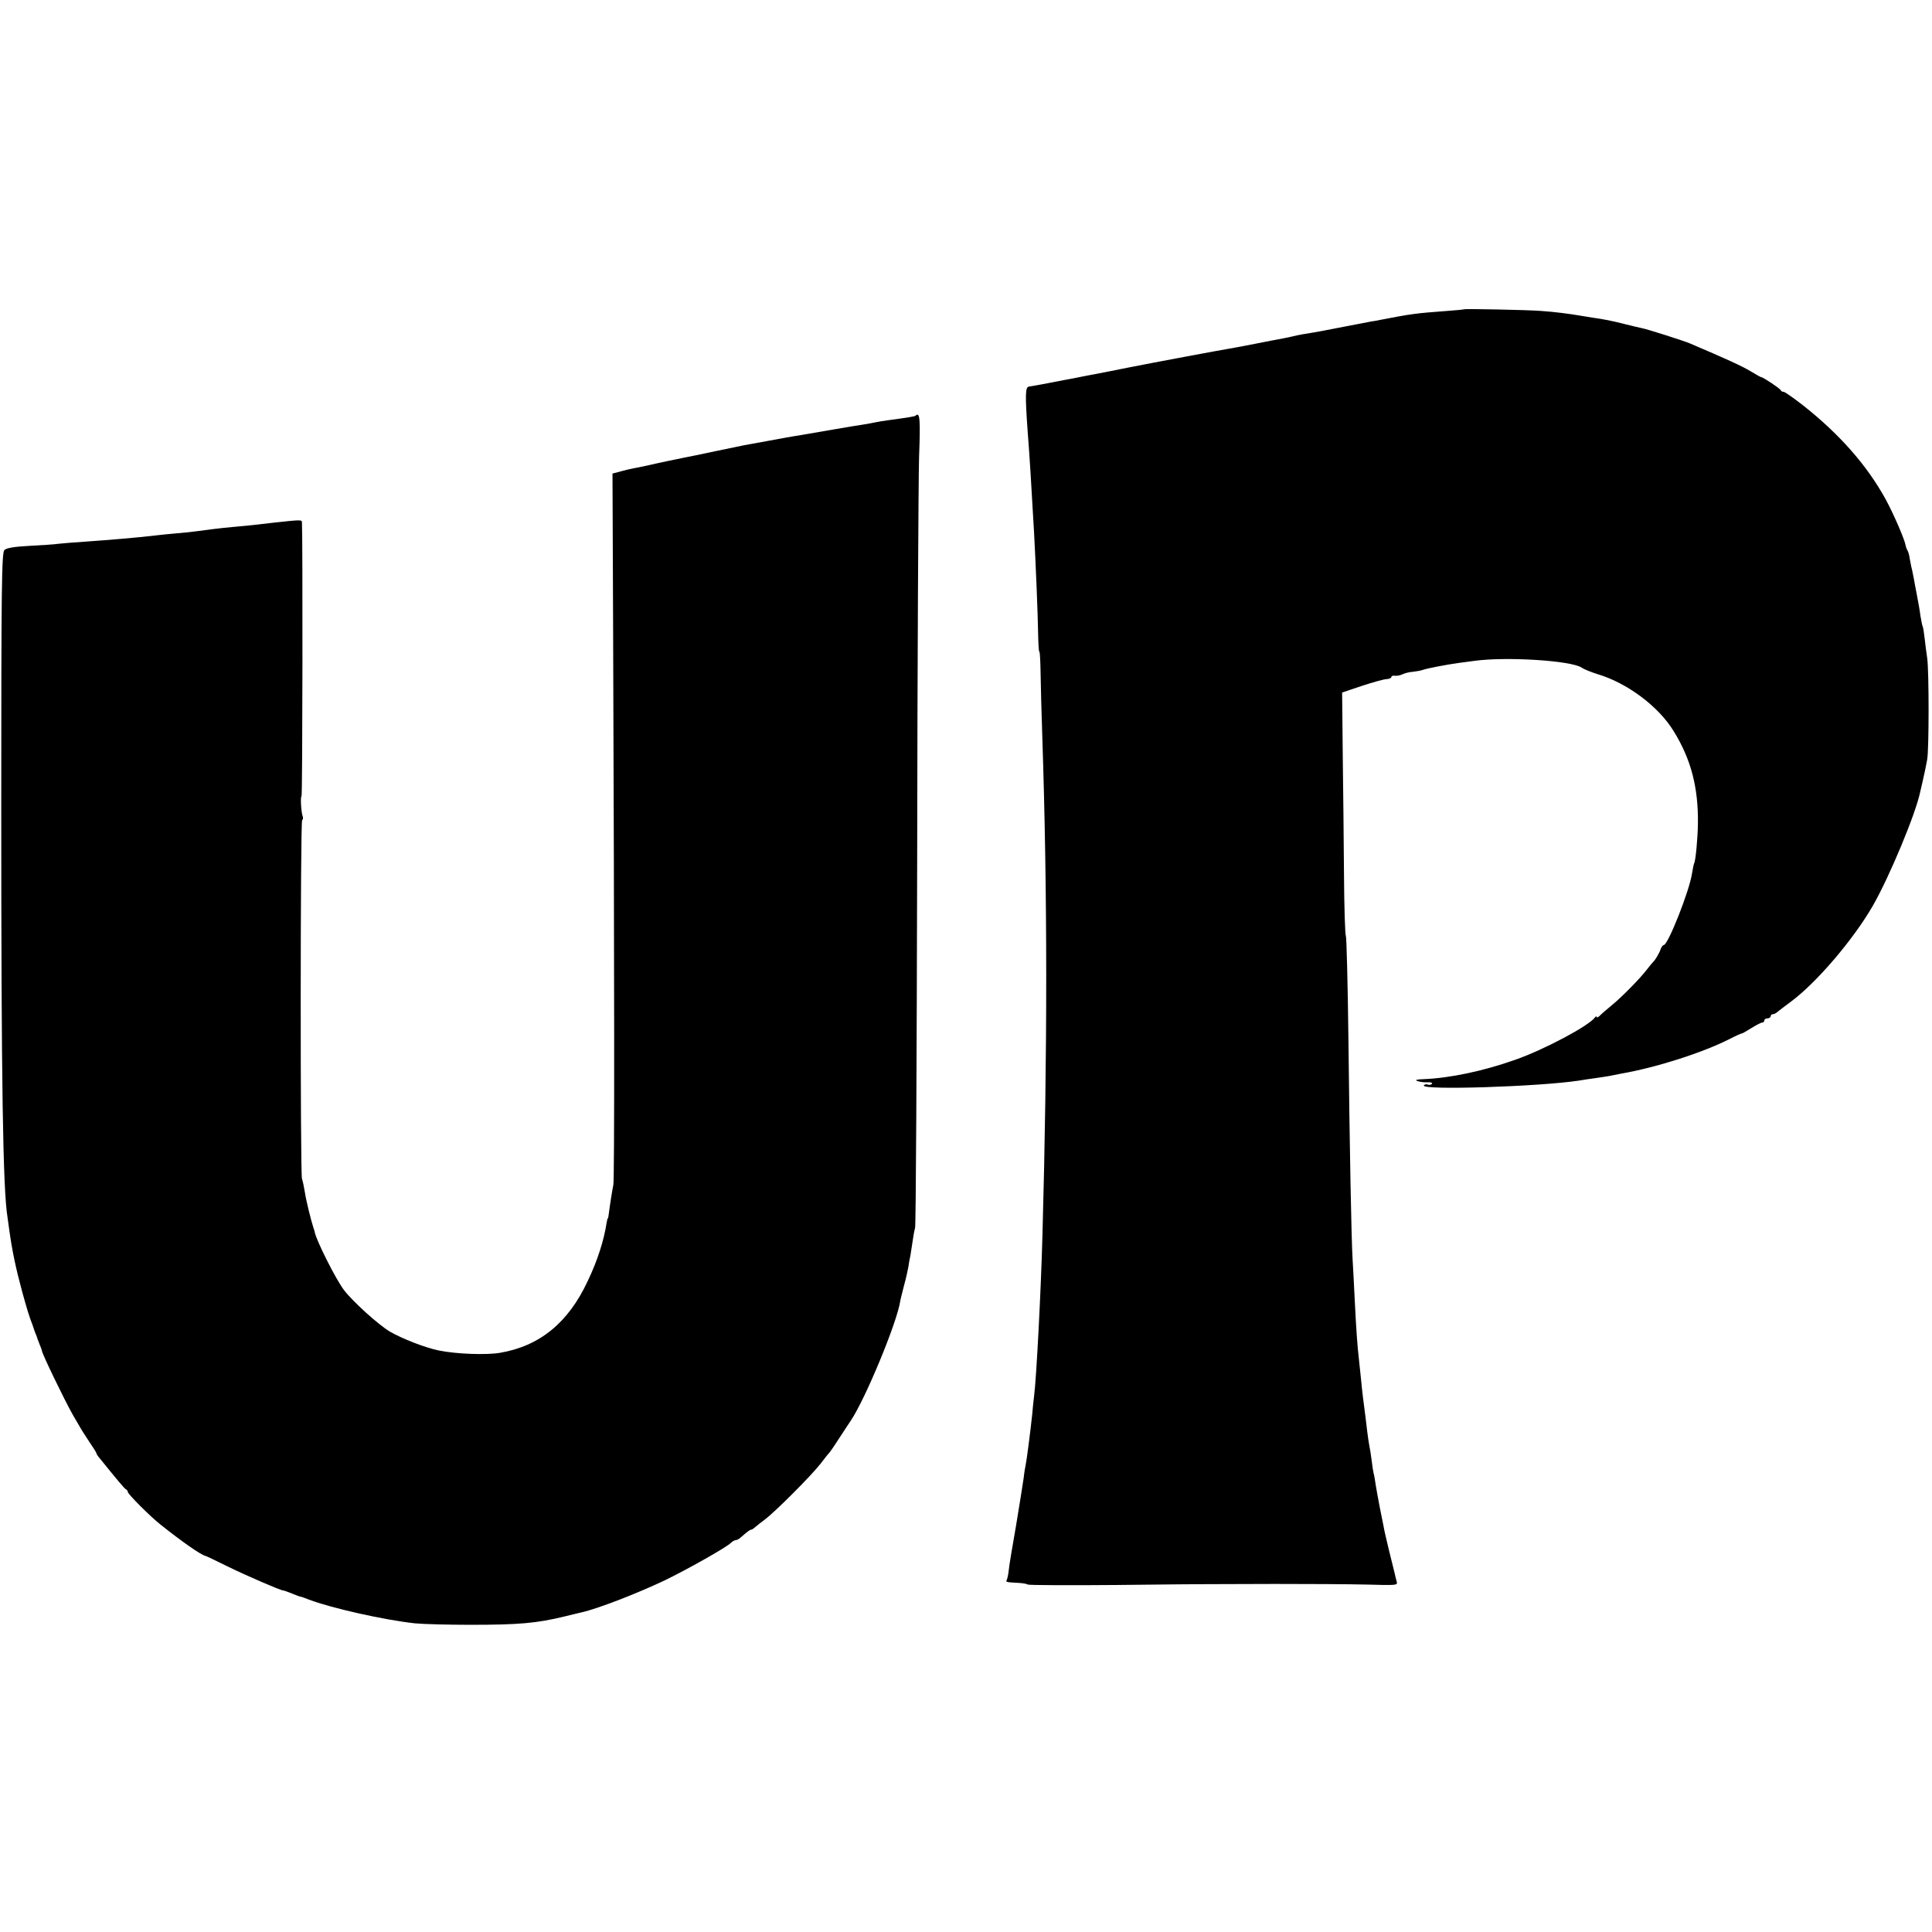 <?xml version="1.0" standalone="no"?>
<!DOCTYPE svg PUBLIC "-//W3C//DTD SVG 20010904//EN"
 "http://www.w3.org/TR/2001/REC-SVG-20010904/DTD/svg10.dtd">
<svg version="1.0" xmlns="http://www.w3.org/2000/svg"
 width="922pt" height="922pt" viewBox="0 0 922 922"
 preserveAspectRatio="xMidYMid meet">
<g transform="translate(0,922) scale(0.1,-0.1)"
fill="#000000" stroke="none">
<path d="M6987 7744 c-1 -1 -38 -5 -82 -8 -150 -11 -170 -14 -315 -42 -14 -3
-34 -7 -45 -8 -11 -2 -67 -13 -125 -24 -101 -20 -133 -26 -202 -37 -18 -3 -40
-8 -48 -10 -8 -2 -30 -7 -47 -10 -18 -3 -79 -15 -135 -26 -57 -11 -114 -22
-128 -24 -27 -4 -354 -65 -480 -90 -72 -15 -142 -28 -205 -40 -16 -3 -41 -8
-55 -11 -25 -4 -52 -10 -100 -19 -23 -5 -75 -14 -110 -20 -17 -2 -18 -40 -6
-210 12 -156 14 -200 31 -490 8 -149 18 -392 19 -472 1 -51 3 -93 6 -93 3 0 5
-46 6 -103 1 -56 4 -190 8 -297 25 -755 25 -1511 1 -2381 -7 -266 -29 -687
-40 -771 -3 -24 -7 -63 -9 -88 -8 -77 -27 -224 -31 -240 -2 -8 -7 -37 -10 -65
-4 -27 -20 -129 -36 -225 -17 -96 -33 -192 -35 -214 -2 -21 -7 -42 -10 -47 -5
-9 -1 -10 56 -13 19 -1 40 -4 45 -8 6 -3 197 -4 425 -2 228 3 421 4 428 4 16
0 -2 0 327 1 160 0 357 -1 438 -3 146 -4 148 -4 142 16 -3 12 -8 30 -10 41 -3
11 -14 58 -26 105 -11 47 -23 96 -25 110 -3 14 -11 57 -19 95 -8 39 -16 88
-20 110 -3 22 -7 47 -10 55 -2 8 -6 35 -9 60 -3 25 -8 56 -11 70 -3 14 -7 44
-10 67 -3 23 -7 57 -9 75 -9 66 -16 124 -21 178 -3 30 -8 73 -10 95 -7 58 -13
143 -20 285 -3 69 -8 154 -10 190 -6 100 -14 524 -20 1054 -3 263 -9 484 -12
489 -4 6 -8 137 -9 291 -1 155 -4 414 -6 576 l-3 295 95 32 c52 17 105 32 118
32 12 1 22 5 22 10 0 5 8 8 18 6 9 -1 25 2 35 7 10 5 32 11 50 12 18 2 39 6
47 9 19 7 112 25 170 33 25 3 59 8 75 10 151 21 461 2 513 -32 13 -9 47 -22
75 -31 142 -42 292 -154 364 -272 83 -134 118 -268 116 -441 -1 -72 -11 -178
-18 -190 -2 -3 -6 -24 -10 -47 -12 -84 -115 -343 -135 -343 -4 0 -10 -8 -14
-17 -5 -18 -26 -54 -36 -63 -3 -3 -16 -18 -29 -35 -33 -44 -123 -135 -171
-174 -23 -19 -49 -41 -56 -49 -8 -7 -14 -10 -14 -5 0 4 -4 3 -8 -2 -28 -40
-244 -155 -382 -203 -153 -54 -311 -87 -435 -92 -34 -1 -44 -4 -31 -9 11 -4
32 -7 47 -6 16 1 26 -2 23 -7 -4 -5 -12 -7 -20 -4 -7 3 -16 1 -19 -4 -15 -24
548 -6 740 23 22 4 58 9 80 12 23 3 52 8 65 10 14 3 39 8 55 11 168 29 390
100 518 165 31 16 58 28 60 27 1 -1 21 11 44 25 24 15 47 27 53 27 5 0 10 5
10 10 0 6 7 10 15 10 8 0 15 5 15 10 0 6 5 10 11 10 6 0 17 6 24 13 8 6 36 28
62 47 123 91 299 298 391 458 80 140 205 440 226 544 3 12 7 32 10 43 13 57
16 73 23 110 9 50 9 424 0 485 -4 25 -9 67 -12 93 -3 27 -7 52 -9 56 -2 3 -7
27 -11 51 -3 25 -11 70 -17 100 -6 30 -12 64 -14 75 -2 11 -6 31 -9 45 -4 14
-8 38 -11 53 -2 16 -7 34 -11 40 -4 7 -8 18 -9 25 -5 29 -58 151 -95 219 -89
162 -220 311 -395 449 -45 35 -86 64 -92 64 -6 0 -12 3 -14 8 -3 8 -84 62 -93
62 -2 0 -26 13 -52 29 -40 24 -112 57 -288 132 -28 12 -206 69 -230 73 -11 2
-47 11 -80 19 -58 15 -103 24 -155 31 -14 2 -38 6 -55 9 -52 9 -128 19 -190
23 -61 5 -365 11 -368 8z"/>
<path d="M4369 7236 c-4 -3 -23 -7 -134 -22 -16 -2 -41 -6 -55 -9 -14 -3 -41
-8 -60 -11 -19 -3 -84 -13 -145 -24 -60 -10 -126 -22 -145 -25 -46 -7 -139
-24 -170 -30 -22 -4 -54 -10 -110 -20 -8 -2 -69 -14 -135 -28 -66 -14 -133
-28 -150 -31 -25 -5 -104 -21 -192 -41 -13 -3 -33 -7 -45 -9 -13 -2 -42 -9
-64 -15 l-41 -11 3 -748 c6 -1631 7 -2618 1 -2647 -6 -29 -17 -100 -22 -140
-1 -11 -3 -20 -5 -20 -1 0 -3 -9 -5 -20 -12 -81 -43 -180 -90 -278 -93 -200
-230 -311 -419 -343 -64 -11 -208 -6 -291 11 -65 13 -175 56 -234 90 -54 32
-177 143 -219 198 -39 51 -132 236 -140 277 0 3 -3 12 -6 20 -13 41 -35 130
-41 170 -4 25 -10 54 -14 65 -8 28 -8 1706 1 1711 4 3 5 10 3 17 -8 19 -12 97
-6 97 5 0 6 1251 2 1308 -1 12 -5 12 -141 -3 -73 -9 -131 -15 -190 -20 -57 -5
-127 -14 -170 -20 -14 -2 -56 -7 -95 -10 -38 -3 -83 -8 -100 -10 -94 -11 -213
-21 -340 -30 -49 -3 -106 -8 -125 -10 -19 -3 -82 -7 -140 -10 -73 -4 -109 -10
-119 -20 -13 -13 -15 -174 -15 -1237 0 -1310 8 -1817 30 -1948 3 -19 7 -48 9
-65 13 -93 30 -176 61 -290 24 -86 32 -114 50 -160 4 -11 8 -23 9 -27 2 -5 4
-10 5 -13 1 -3 3 -8 5 -12 1 -5 7 -21 13 -36 7 -16 12 -31 12 -33 0 -13 107
-234 147 -305 12 -20 27 -47 35 -60 7 -13 28 -45 45 -71 18 -26 33 -50 33 -53
0 -3 6 -13 14 -22 85 -105 121 -149 128 -151 4 -2 8 -8 8 -12 0 -10 108 -118
155 -155 103 -82 193 -145 215 -150 3 0 48 -22 101 -48 98 -48 258 -117 270
-117 4 0 23 -7 43 -15 20 -8 37 -15 38 -14 2 0 21 -6 43 -15 108 -41 359 -97
505 -113 41 -4 161 -7 265 -7 228 0 315 7 450 40 33 8 69 17 79 19 80 18 265
90 396 152 106 51 298 159 318 180 7 7 18 13 23 13 6 0 17 6 24 13 31 27 44
37 50 37 4 0 12 6 20 13 7 6 28 23 47 37 49 37 219 207 264 265 21 28 41 52
44 55 3 3 23 32 44 65 21 33 47 71 56 85 70 104 221 469 236 570 1 8 10 42 18
74 9 32 18 73 21 90 2 17 7 42 10 56 2 14 7 43 10 65 3 22 8 51 12 65 4 14 8
801 10 1750 1 949 6 1816 9 1928 7 185 4 218 -17 198z"/>
</g>
</svg>
